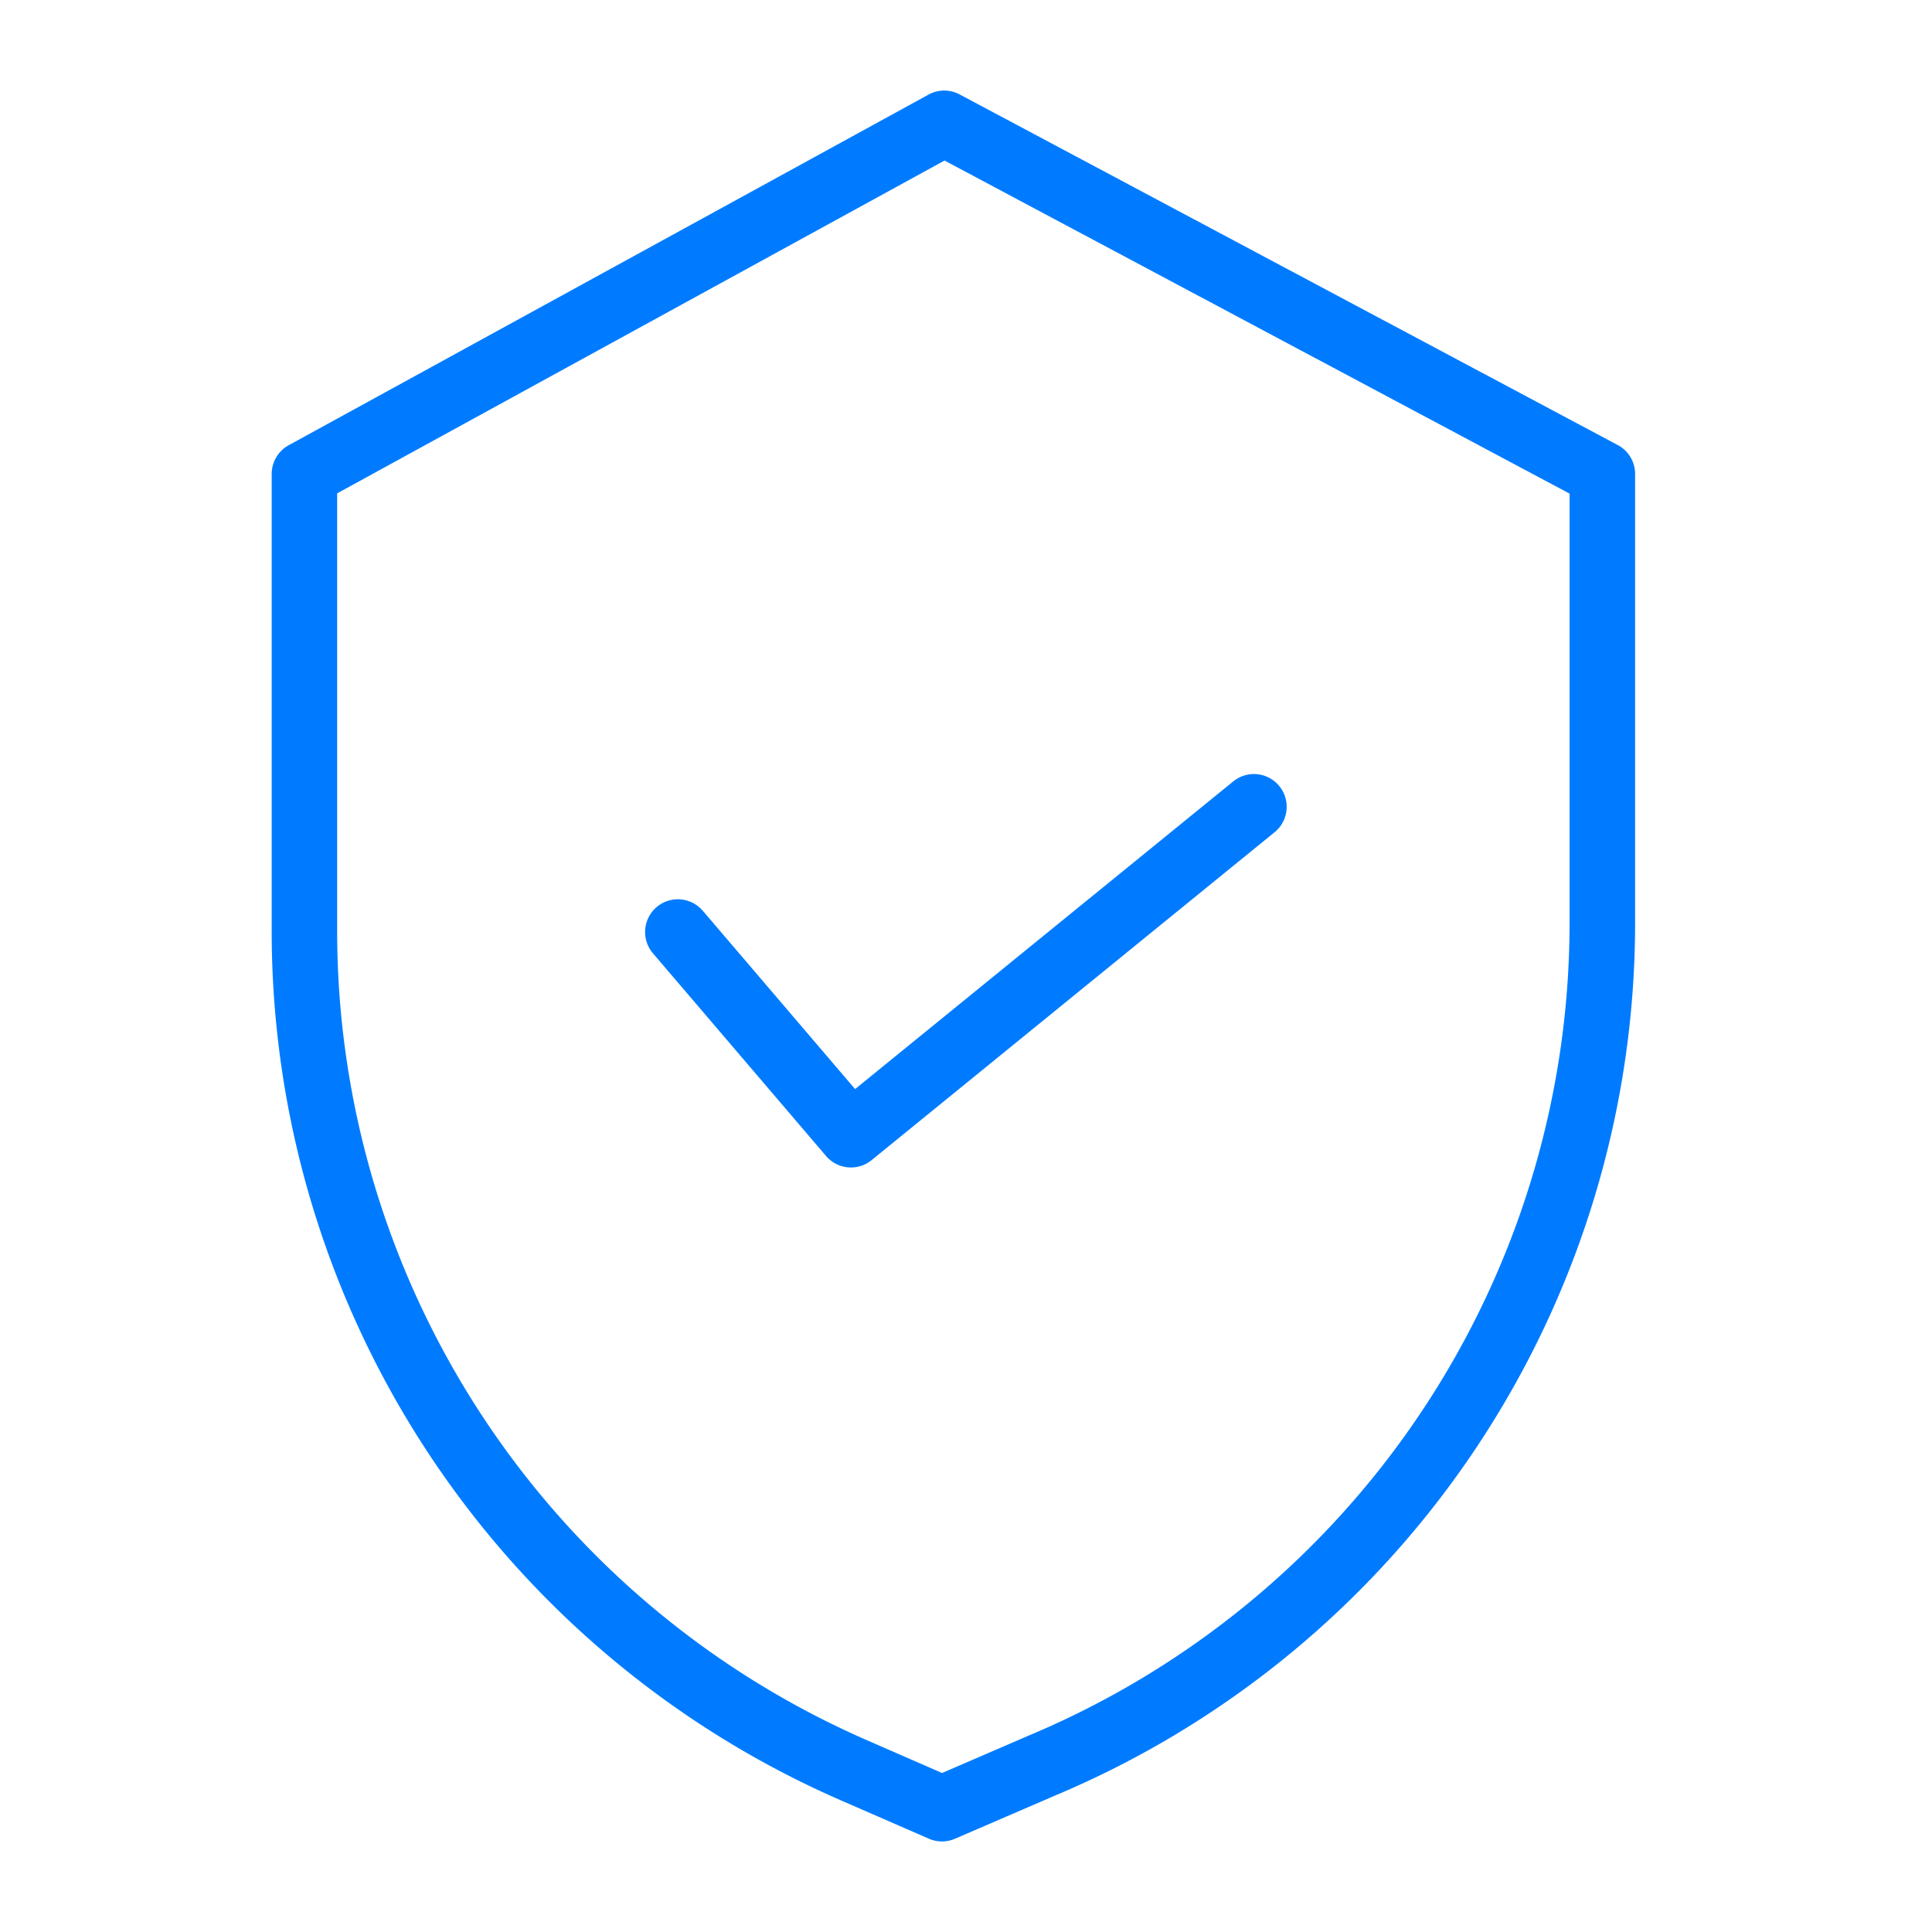 <svg width="64" height="64" fill="none" xmlns="http://www.w3.org/2000/svg"><path d="M53.59 14.743 31.79 3.128a1.083 1.083 0 0 0-1.032.006L9.563 14.749c-.347.191-.563.556-.563.952v15.174a31.417 31.417 0 0 0 18.83 28.753l2.942 1.282c.275.12.588.12.864 0l3.315-1.43a31.355 31.355 0 0 0 19.214-28.906V15.7c0-.4-.221-.77-.575-.958zm-1.596 15.83a29.19 29.19 0 0 1-17.893 26.91l-.007.003-2.887 1.247-2.508-1.095a29.243 29.243 0 0 1-17.53-26.763V16.343L31.289 5.318l20.706 11.034v14.221z" fill="#007BFF"/><path d="M23.28 30.17a1.085 1.085 0 0 0-1.65 1.41l5.733 6.713c.382.448 1.053.51 1.51.138l13.35-10.863a1.085 1.085 0 1 0-1.37-1.683L28.326 36.077l-5.044-5.906z" fill="#007BFF"/></svg>